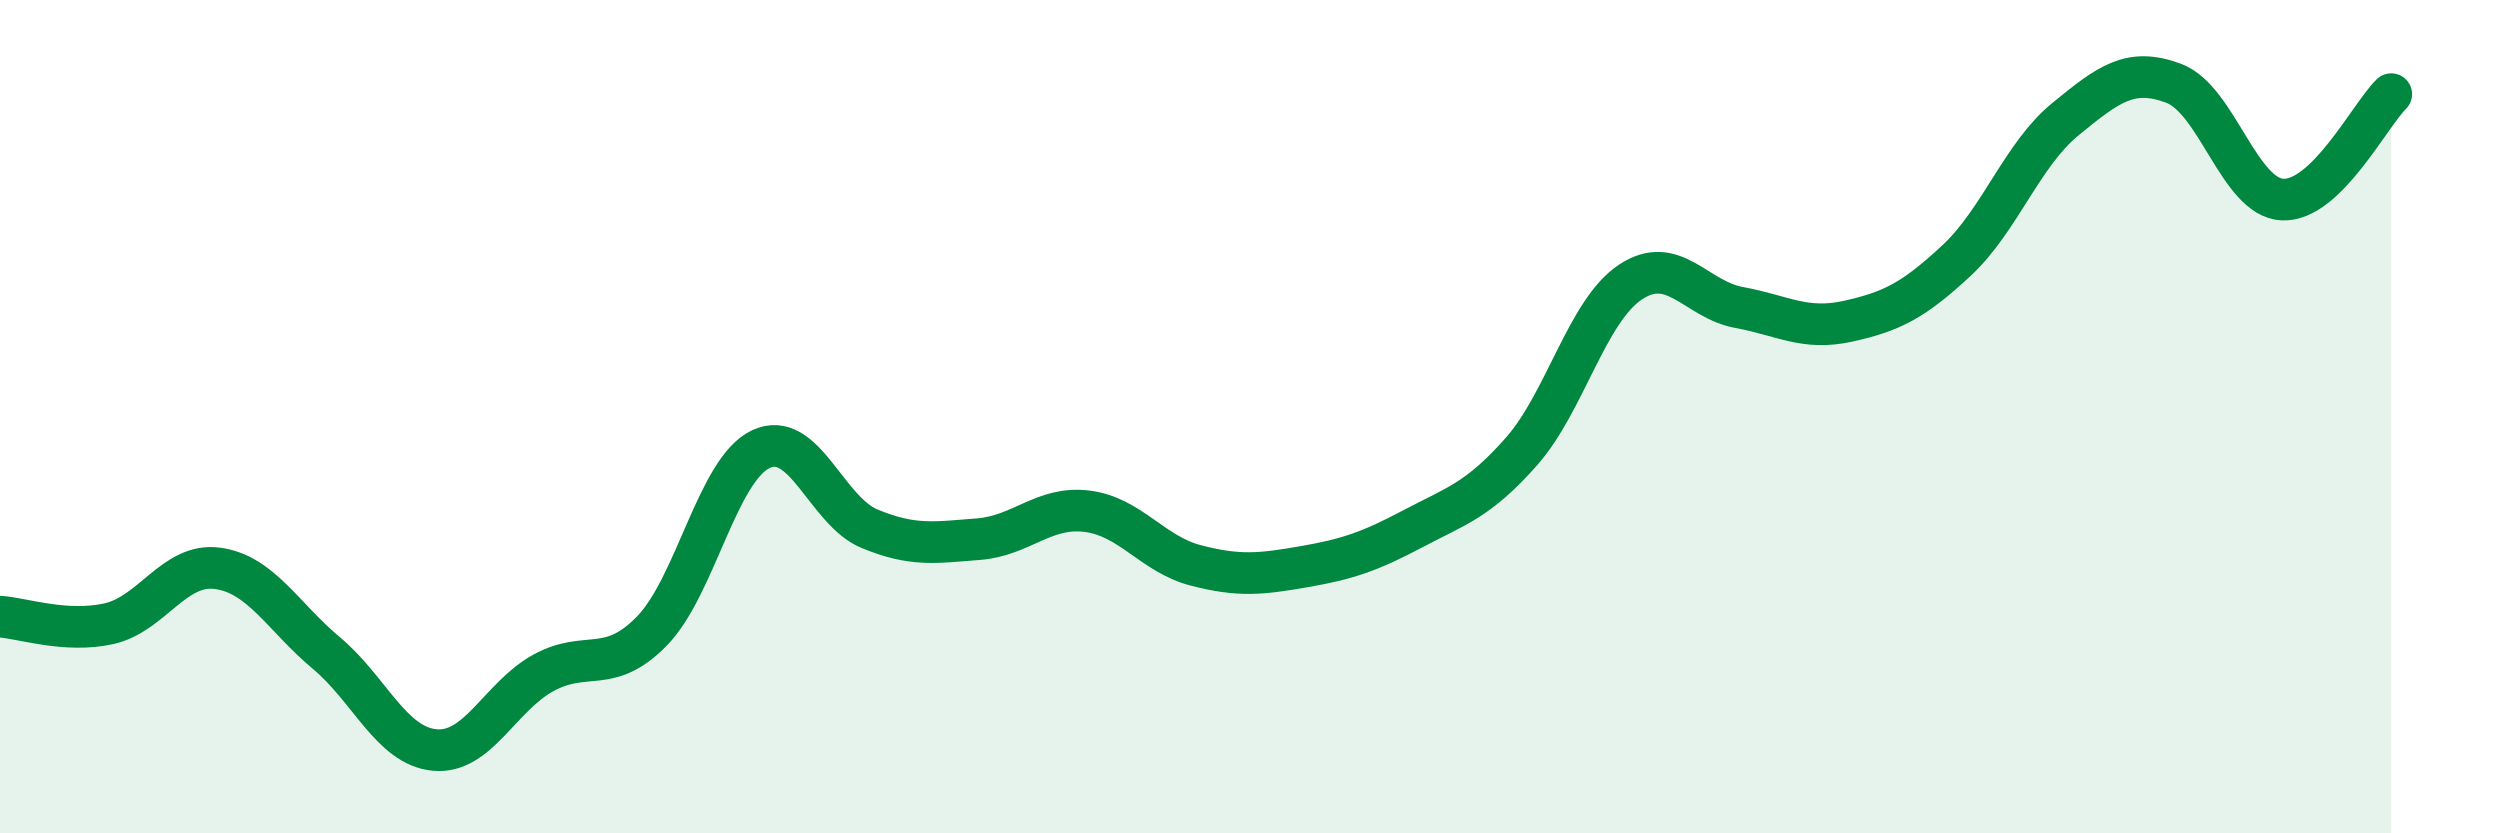 
    <svg width="60" height="20" viewBox="0 0 60 20" xmlns="http://www.w3.org/2000/svg">
      <path
        d="M 0,14.8 C 0.52,14.83 1.57,15.2 2.61,14.97 C 3.65,14.74 4.18,13.5 5.22,13.64 C 6.26,13.78 6.79,14.8 7.83,15.67 C 8.87,16.54 9.39,17.9 10.43,18 C 11.47,18.1 12,16.72 13.04,16.15 C 14.08,15.58 14.61,16.21 15.65,15.14 C 16.69,14.07 17.22,11.27 18.26,10.78 C 19.3,10.29 19.83,12.26 20.87,12.69 C 21.91,13.12 22.44,13.02 23.48,12.94 C 24.52,12.86 25.05,12.14 26.09,12.27 C 27.13,12.4 27.66,13.3 28.7,13.57 C 29.74,13.84 30.26,13.78 31.3,13.6 C 32.34,13.42 32.87,13.24 33.91,12.69 C 34.95,12.14 35.48,12.01 36.52,10.83 C 37.56,9.65 38.09,7.46 39.13,6.77 C 40.17,6.08 40.7,7.19 41.74,7.38 C 42.78,7.57 43.31,7.94 44.35,7.71 C 45.39,7.48 45.92,7.22 46.96,6.25 C 48,5.28 48.53,3.71 49.57,2.86 C 50.61,2.01 51.13,1.61 52.17,2 C 53.21,2.39 53.74,4.74 54.78,4.79 C 55.82,4.84 56.87,2.77 57.39,2.26L57.39 20L0 20Z"
        fill="#008740"
        opacity="0.1"
        stroke-linecap="round"
        stroke-linejoin="round"
      />
      <path
        d="M 0,14.8 C 0.52,14.83 1.57,15.2 2.61,14.97 C 3.65,14.74 4.18,13.5 5.22,13.64 C 6.26,13.78 6.79,14.8 7.83,15.67 C 8.87,16.54 9.39,17.9 10.43,18 C 11.47,18.1 12,16.72 13.04,16.15 C 14.08,15.58 14.61,16.21 15.65,15.14 C 16.69,14.07 17.22,11.27 18.26,10.78 C 19.3,10.29 19.83,12.26 20.87,12.69 C 21.91,13.12 22.44,13.02 23.48,12.94 C 24.52,12.86 25.05,12.14 26.09,12.27 C 27.13,12.4 27.66,13.3 28.7,13.57 C 29.74,13.84 30.26,13.78 31.3,13.6 C 32.34,13.42 32.87,13.24 33.91,12.69 C 34.95,12.14 35.48,12.01 36.52,10.83 C 37.56,9.65 38.09,7.46 39.13,6.77 C 40.17,6.08 40.7,7.19 41.74,7.38 C 42.78,7.57 43.31,7.94 44.35,7.71 C 45.39,7.48 45.92,7.22 46.96,6.25 C 48,5.28 48.53,3.71 49.57,2.86 C 50.61,2.01 51.13,1.61 52.17,2 C 53.21,2.39 53.74,4.74 54.78,4.79 C 55.82,4.84 56.87,2.77 57.39,2.26"
        stroke="#008740"
        stroke-width="1"
        fill="none"
        stroke-linecap="round"
        stroke-linejoin="round"
      />
    </svg>
  